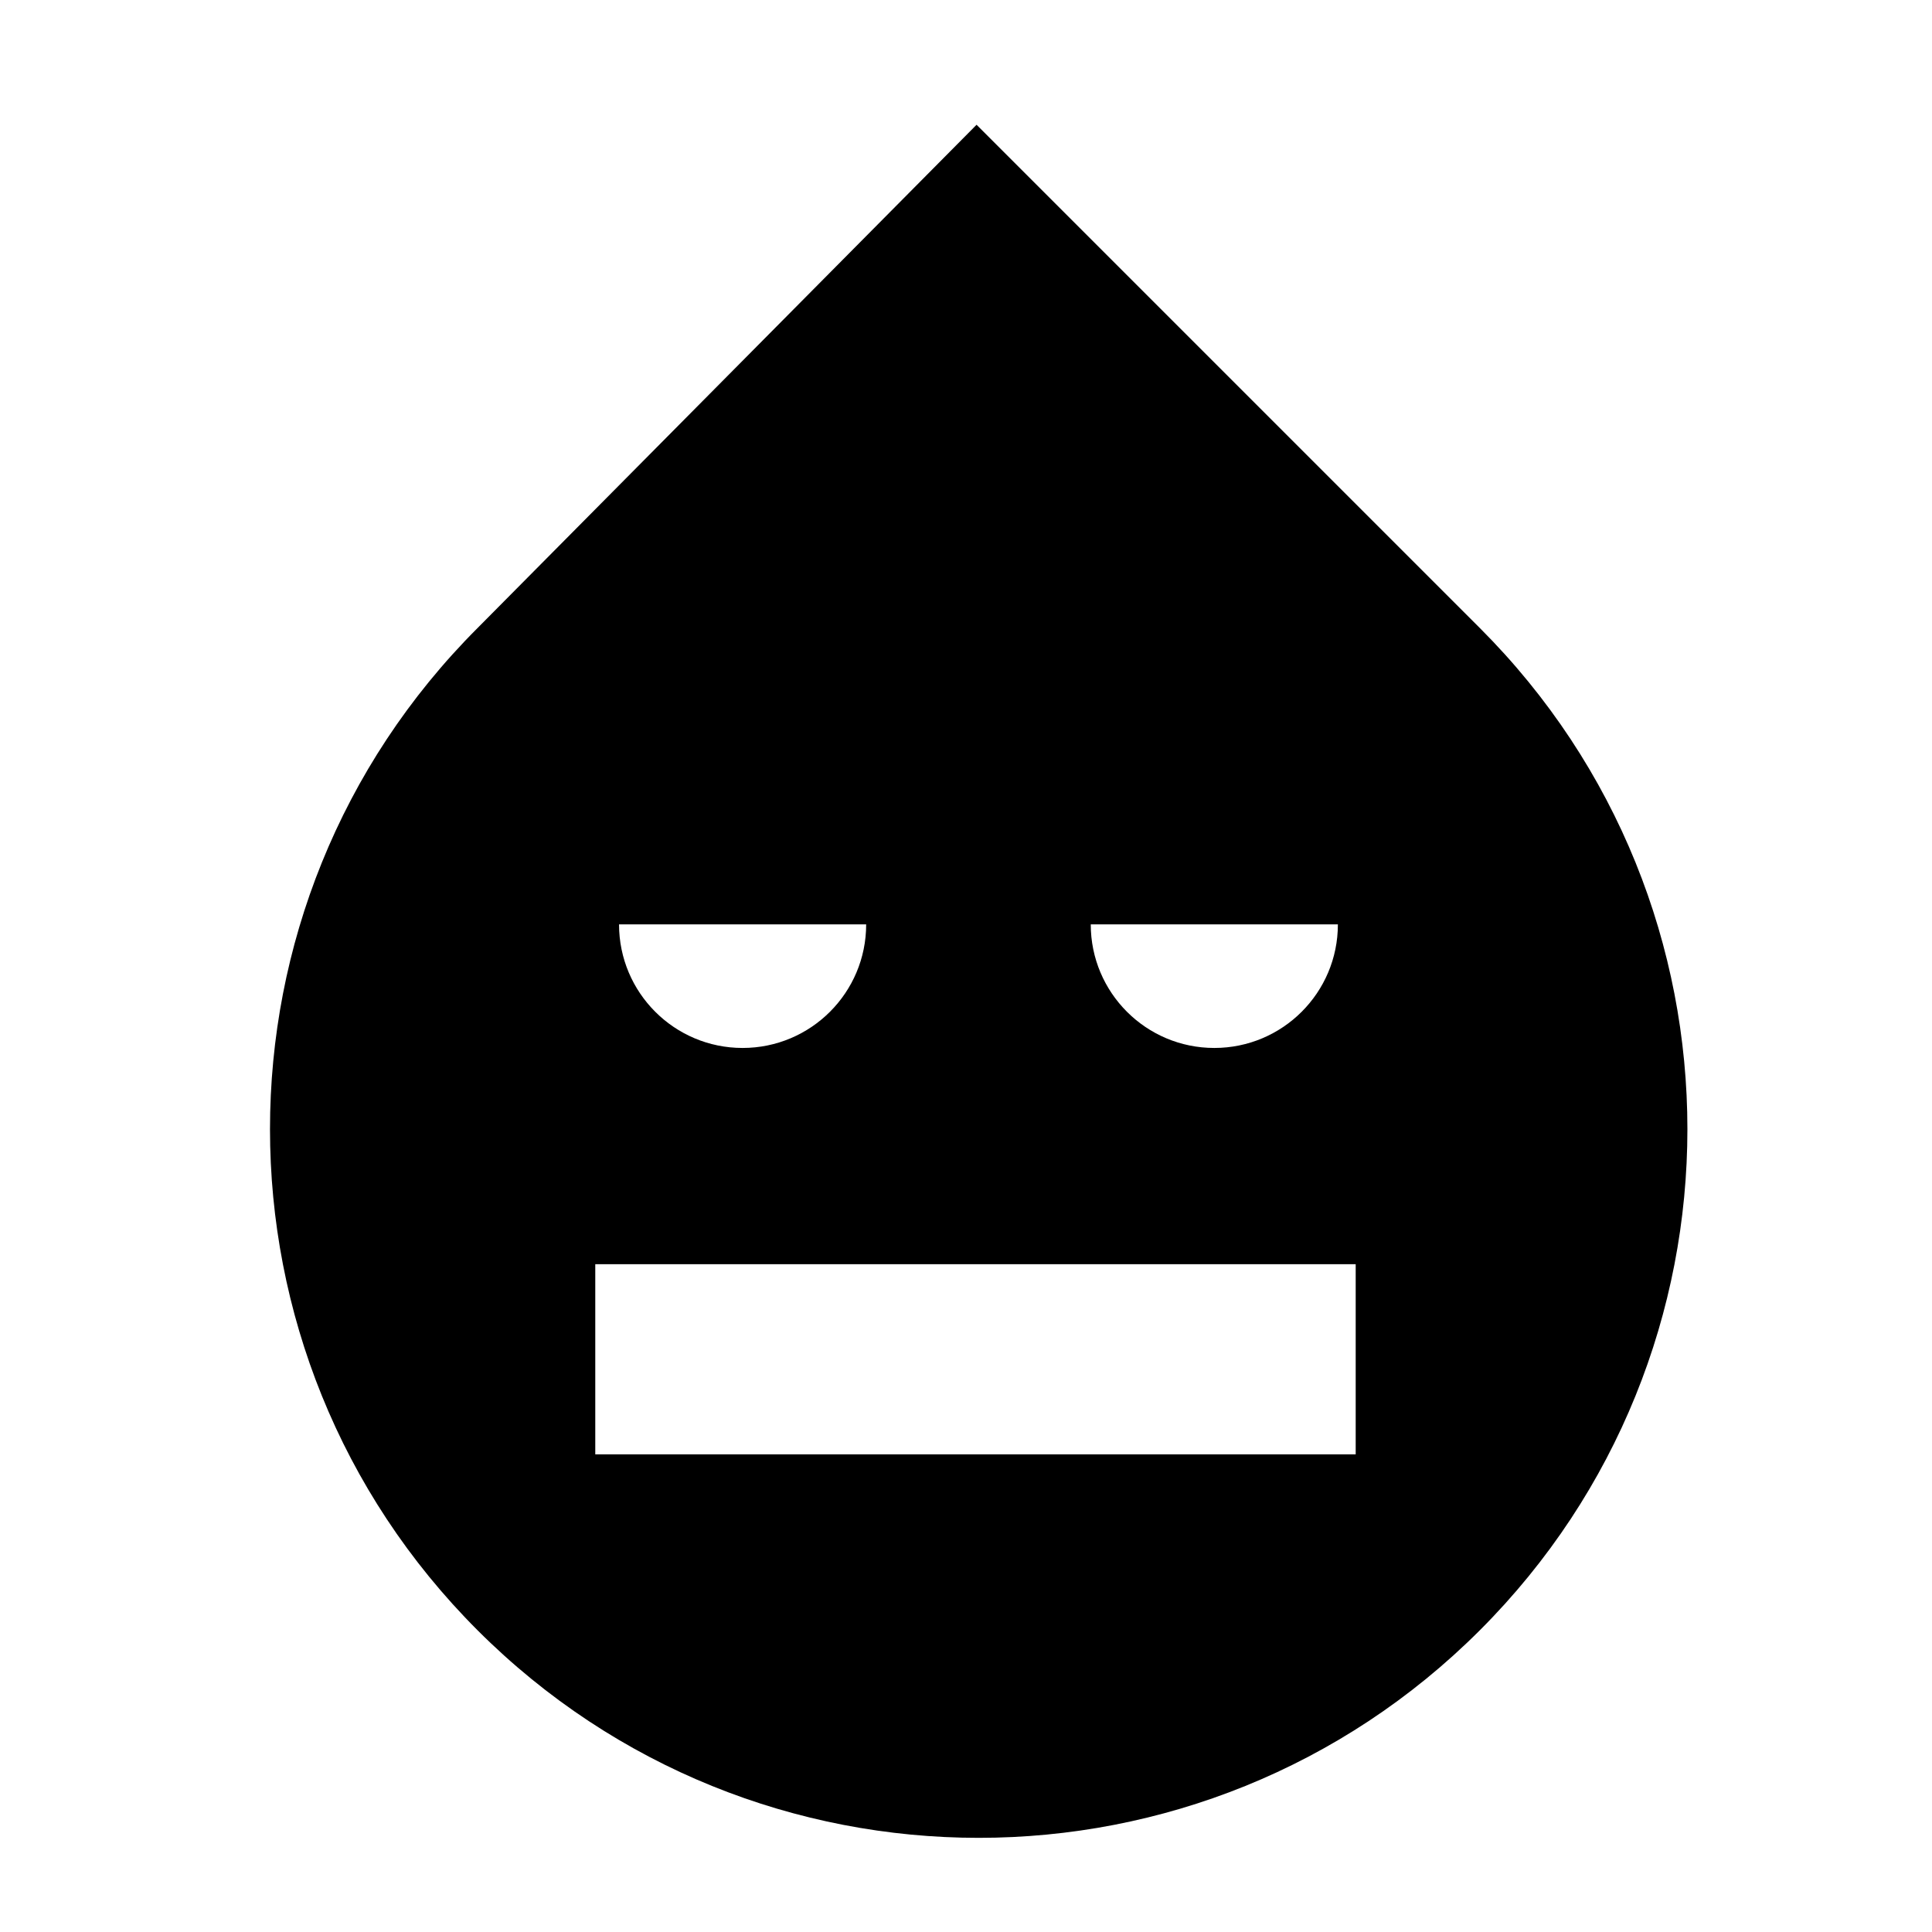 <?xml version="1.0" encoding="UTF-8"?>
<!-- Uploaded to: ICON Repo, www.iconrepo.com, Generator: ICON Repo Mixer Tools -->
<svg fill="#000000" width="800px" height="800px" version="1.1" viewBox="144 144 512 512" xmlns="http://www.w3.org/2000/svg">
 <path d="m536.17 310.43-133.37-133.37-132.24 133.37c-73.348 73.348-73.34 192.27 0 265.61 73.348 73.344 192.26 73.344 265.61 0 73.348-73.348 73.348-192.27 0-265.61zm-37.617 78.543c0 18.086-14.66 32.746-32.746 32.746-18.086 0-32.746-14.66-32.746-32.746zm-125.01 0c0 18.086-14.66 32.746-32.746 32.746-18.086 0-32.746-14.66-32.746-32.746zm129.73 140.44h-201.52v-50.383h201.52z"/>
</svg>